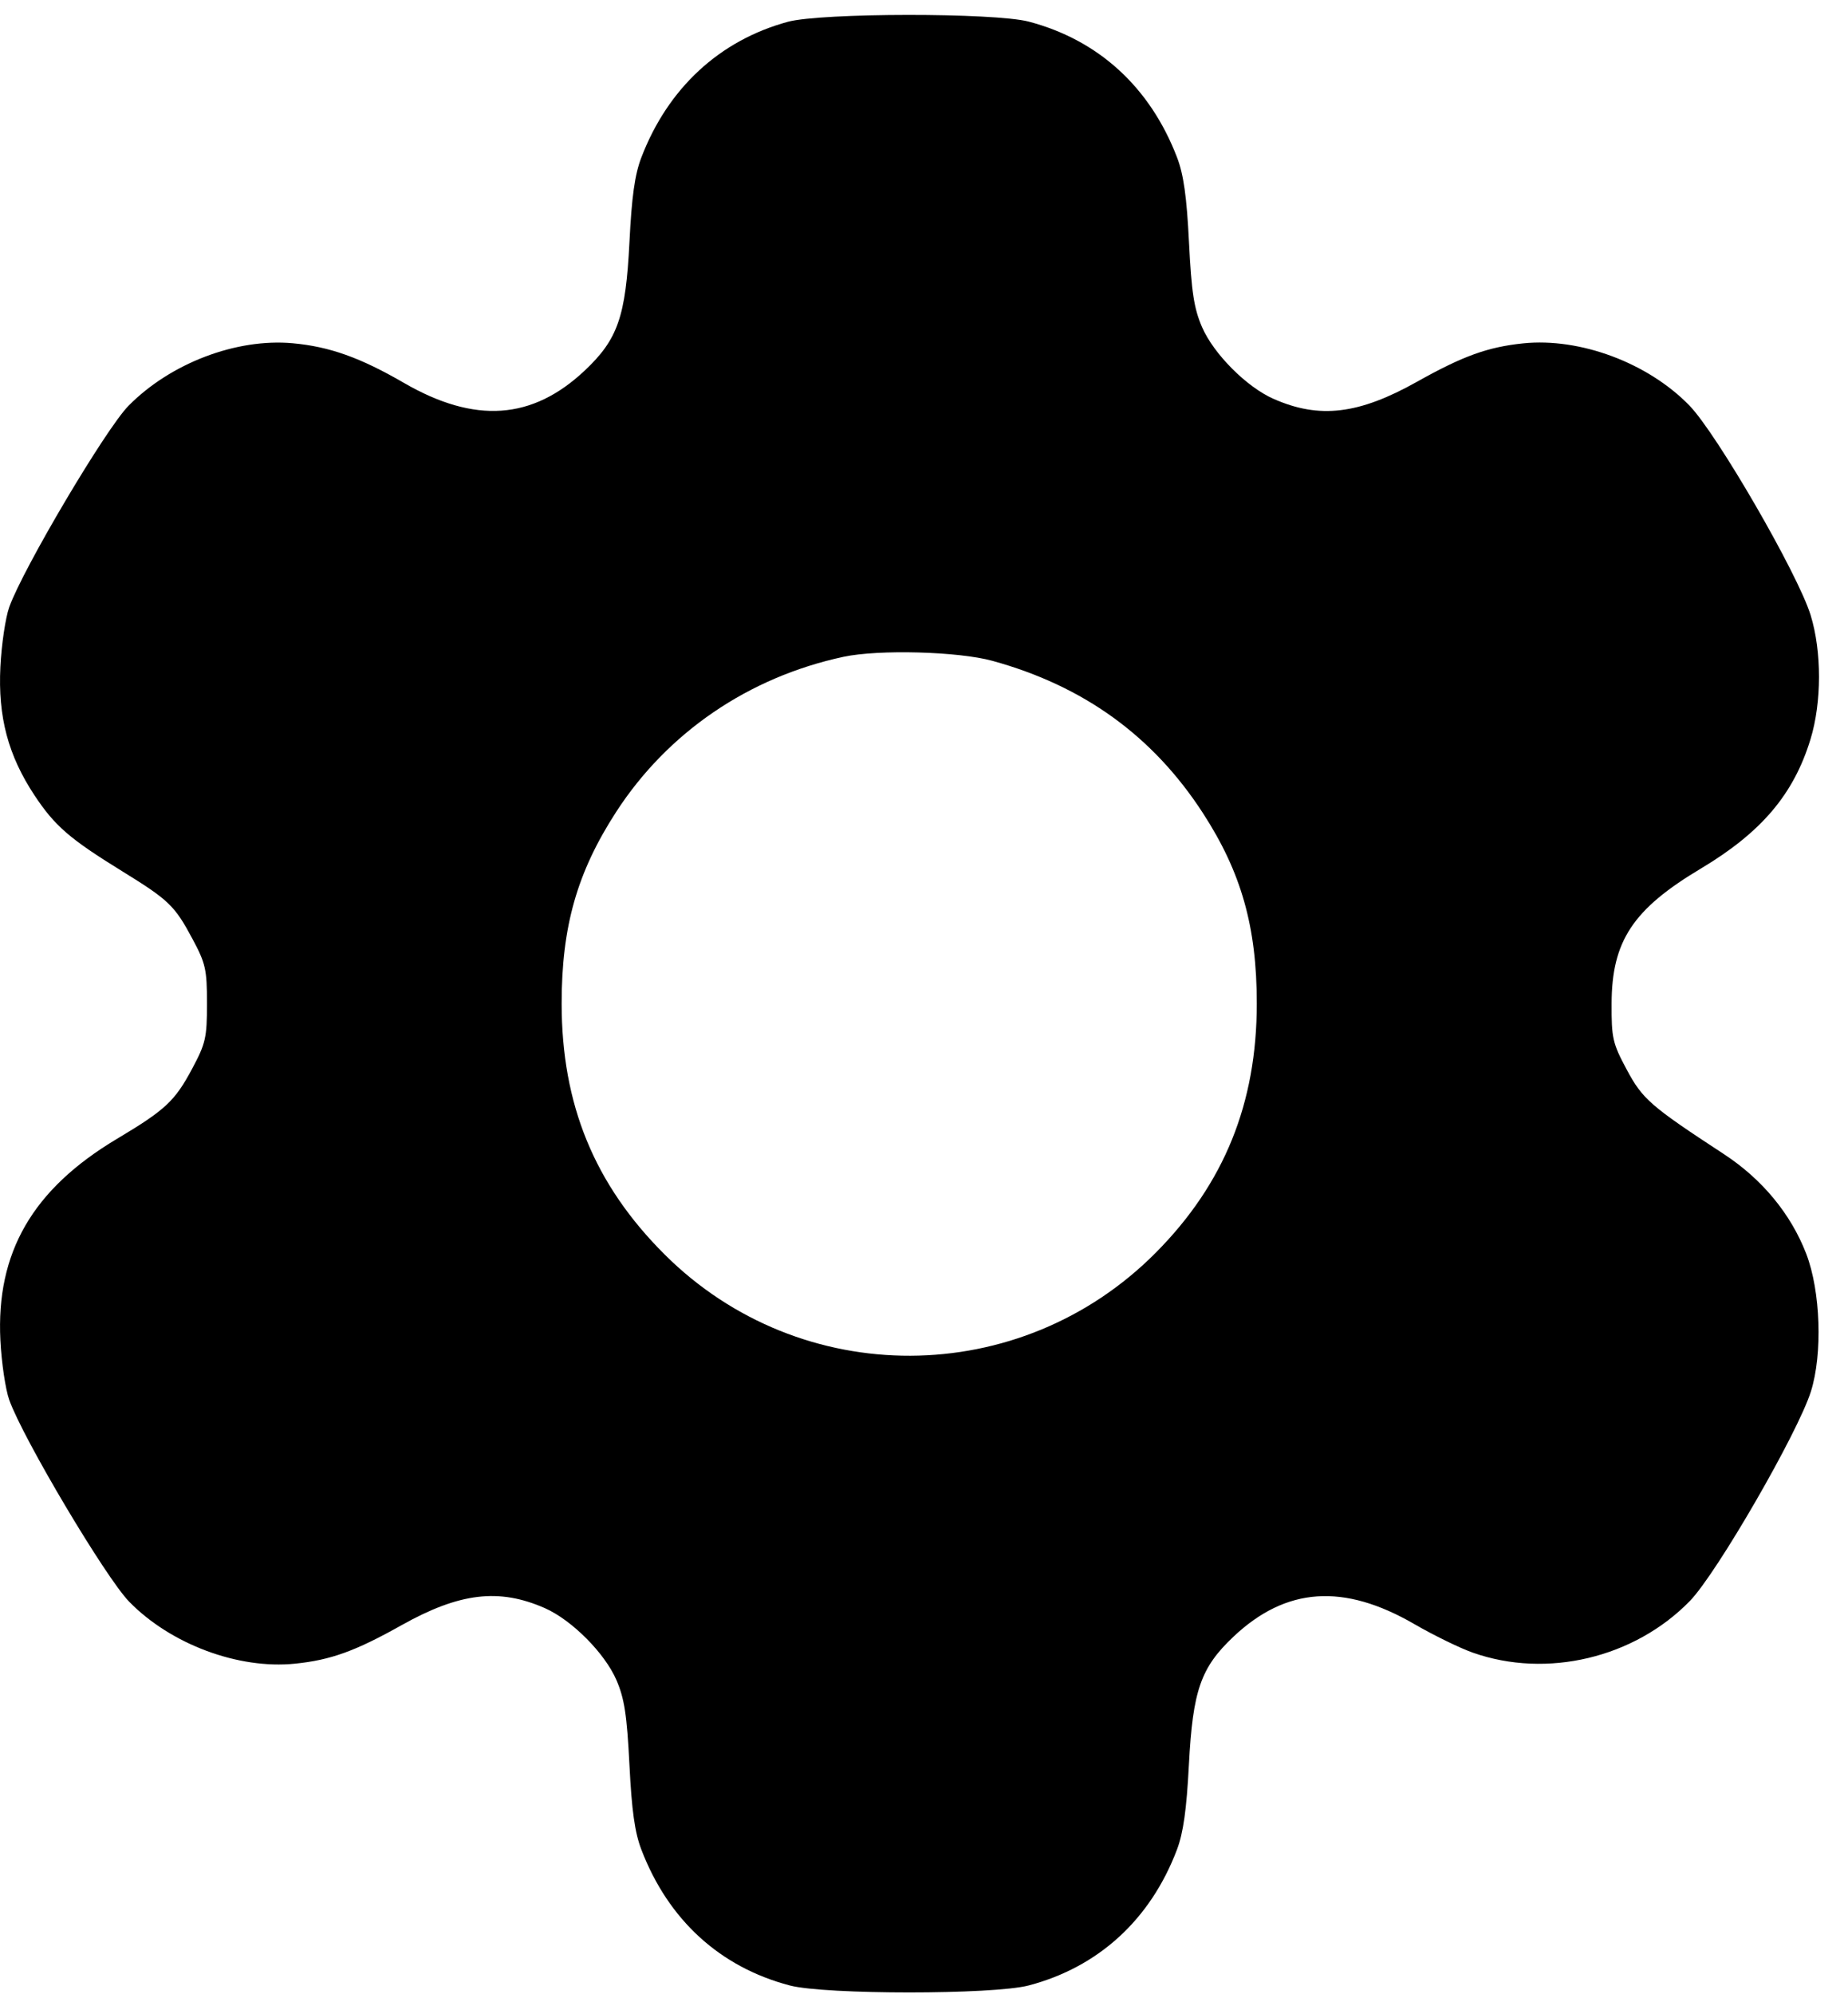 <svg width="38" height="41" viewBox="0 0 38 41" fill="none" xmlns="http://www.w3.org/2000/svg">
<path fill-rule="evenodd" clip-rule="evenodd" d="M16.201 0.448C14.796 0.83 13.735 1.812 13.189 3.235C13.053 3.587 12.99 4.04 12.943 4.981C12.866 6.51 12.704 6.976 12.027 7.615C10.946 8.635 9.764 8.716 8.306 7.872C7.407 7.351 6.775 7.126 6.019 7.057C4.859 6.952 3.507 7.467 2.643 8.342C2.177 8.814 0.474 11.688 0.19 12.482C0.113 12.697 0.031 13.249 0.008 13.708C-0.044 14.737 0.167 15.531 0.71 16.352C1.127 16.981 1.434 17.247 2.508 17.909C3.473 18.504 3.592 18.619 3.957 19.301C4.229 19.809 4.256 19.93 4.256 20.631C4.256 21.336 4.229 21.452 3.95 21.974C3.595 22.638 3.401 22.819 2.404 23.414C0.67 24.449 -0.083 25.75 0.008 27.555C0.031 28.014 0.113 28.565 0.19 28.781C0.474 29.576 2.174 32.435 2.656 32.929C3.509 33.803 4.9 34.323 6.068 34.203C6.798 34.129 7.308 33.945 8.25 33.416C9.449 32.743 10.261 32.646 11.205 33.062C11.759 33.307 12.436 33.987 12.675 34.539C12.84 34.921 12.891 35.255 12.943 36.282C12.99 37.223 13.053 37.675 13.189 38.028C13.742 39.471 14.804 40.442 16.24 40.819C16.968 41.01 20.424 41.01 21.152 40.819C22.588 40.442 23.656 39.464 24.201 38.028C24.332 37.681 24.399 37.207 24.447 36.282C24.527 34.752 24.69 34.284 25.364 33.648C26.445 32.628 27.628 32.546 29.085 33.391C29.481 33.62 30.021 33.884 30.286 33.977C31.809 34.514 33.609 34.085 34.749 32.914C35.301 32.346 36.972 29.454 37.238 28.605C37.48 27.833 37.436 26.545 37.143 25.781C36.826 24.957 36.234 24.241 35.443 23.724C33.936 22.738 33.775 22.598 33.448 21.986C33.16 21.449 33.136 21.341 33.139 20.631C33.143 19.347 33.578 18.69 34.974 17.857C36.217 17.114 36.882 16.332 37.228 15.201C37.461 14.442 37.462 13.393 37.231 12.645C36.969 11.796 35.3 8.912 34.736 8.334C33.883 7.459 32.492 6.94 31.323 7.059C30.594 7.134 30.084 7.318 29.142 7.846C27.942 8.52 27.13 8.617 26.187 8.2C25.633 7.956 24.956 7.276 24.717 6.724C24.552 6.342 24.5 6.007 24.449 4.981C24.402 4.04 24.338 3.587 24.203 3.235C23.649 1.792 22.587 0.821 21.152 0.444C20.448 0.259 16.887 0.262 16.201 0.448ZM20.406 13.586C22.282 14.102 23.705 15.13 24.732 16.711C25.524 17.931 25.843 19.054 25.843 20.631C25.843 22.682 25.174 24.334 23.77 25.75C20.98 28.565 16.466 28.582 13.665 25.789C12.223 24.351 11.549 22.707 11.549 20.631C11.549 19.049 11.866 17.935 12.668 16.695C13.728 15.058 15.394 13.921 17.346 13.503C18.067 13.349 19.706 13.393 20.406 13.586Z" fill="black"/>
</svg>
